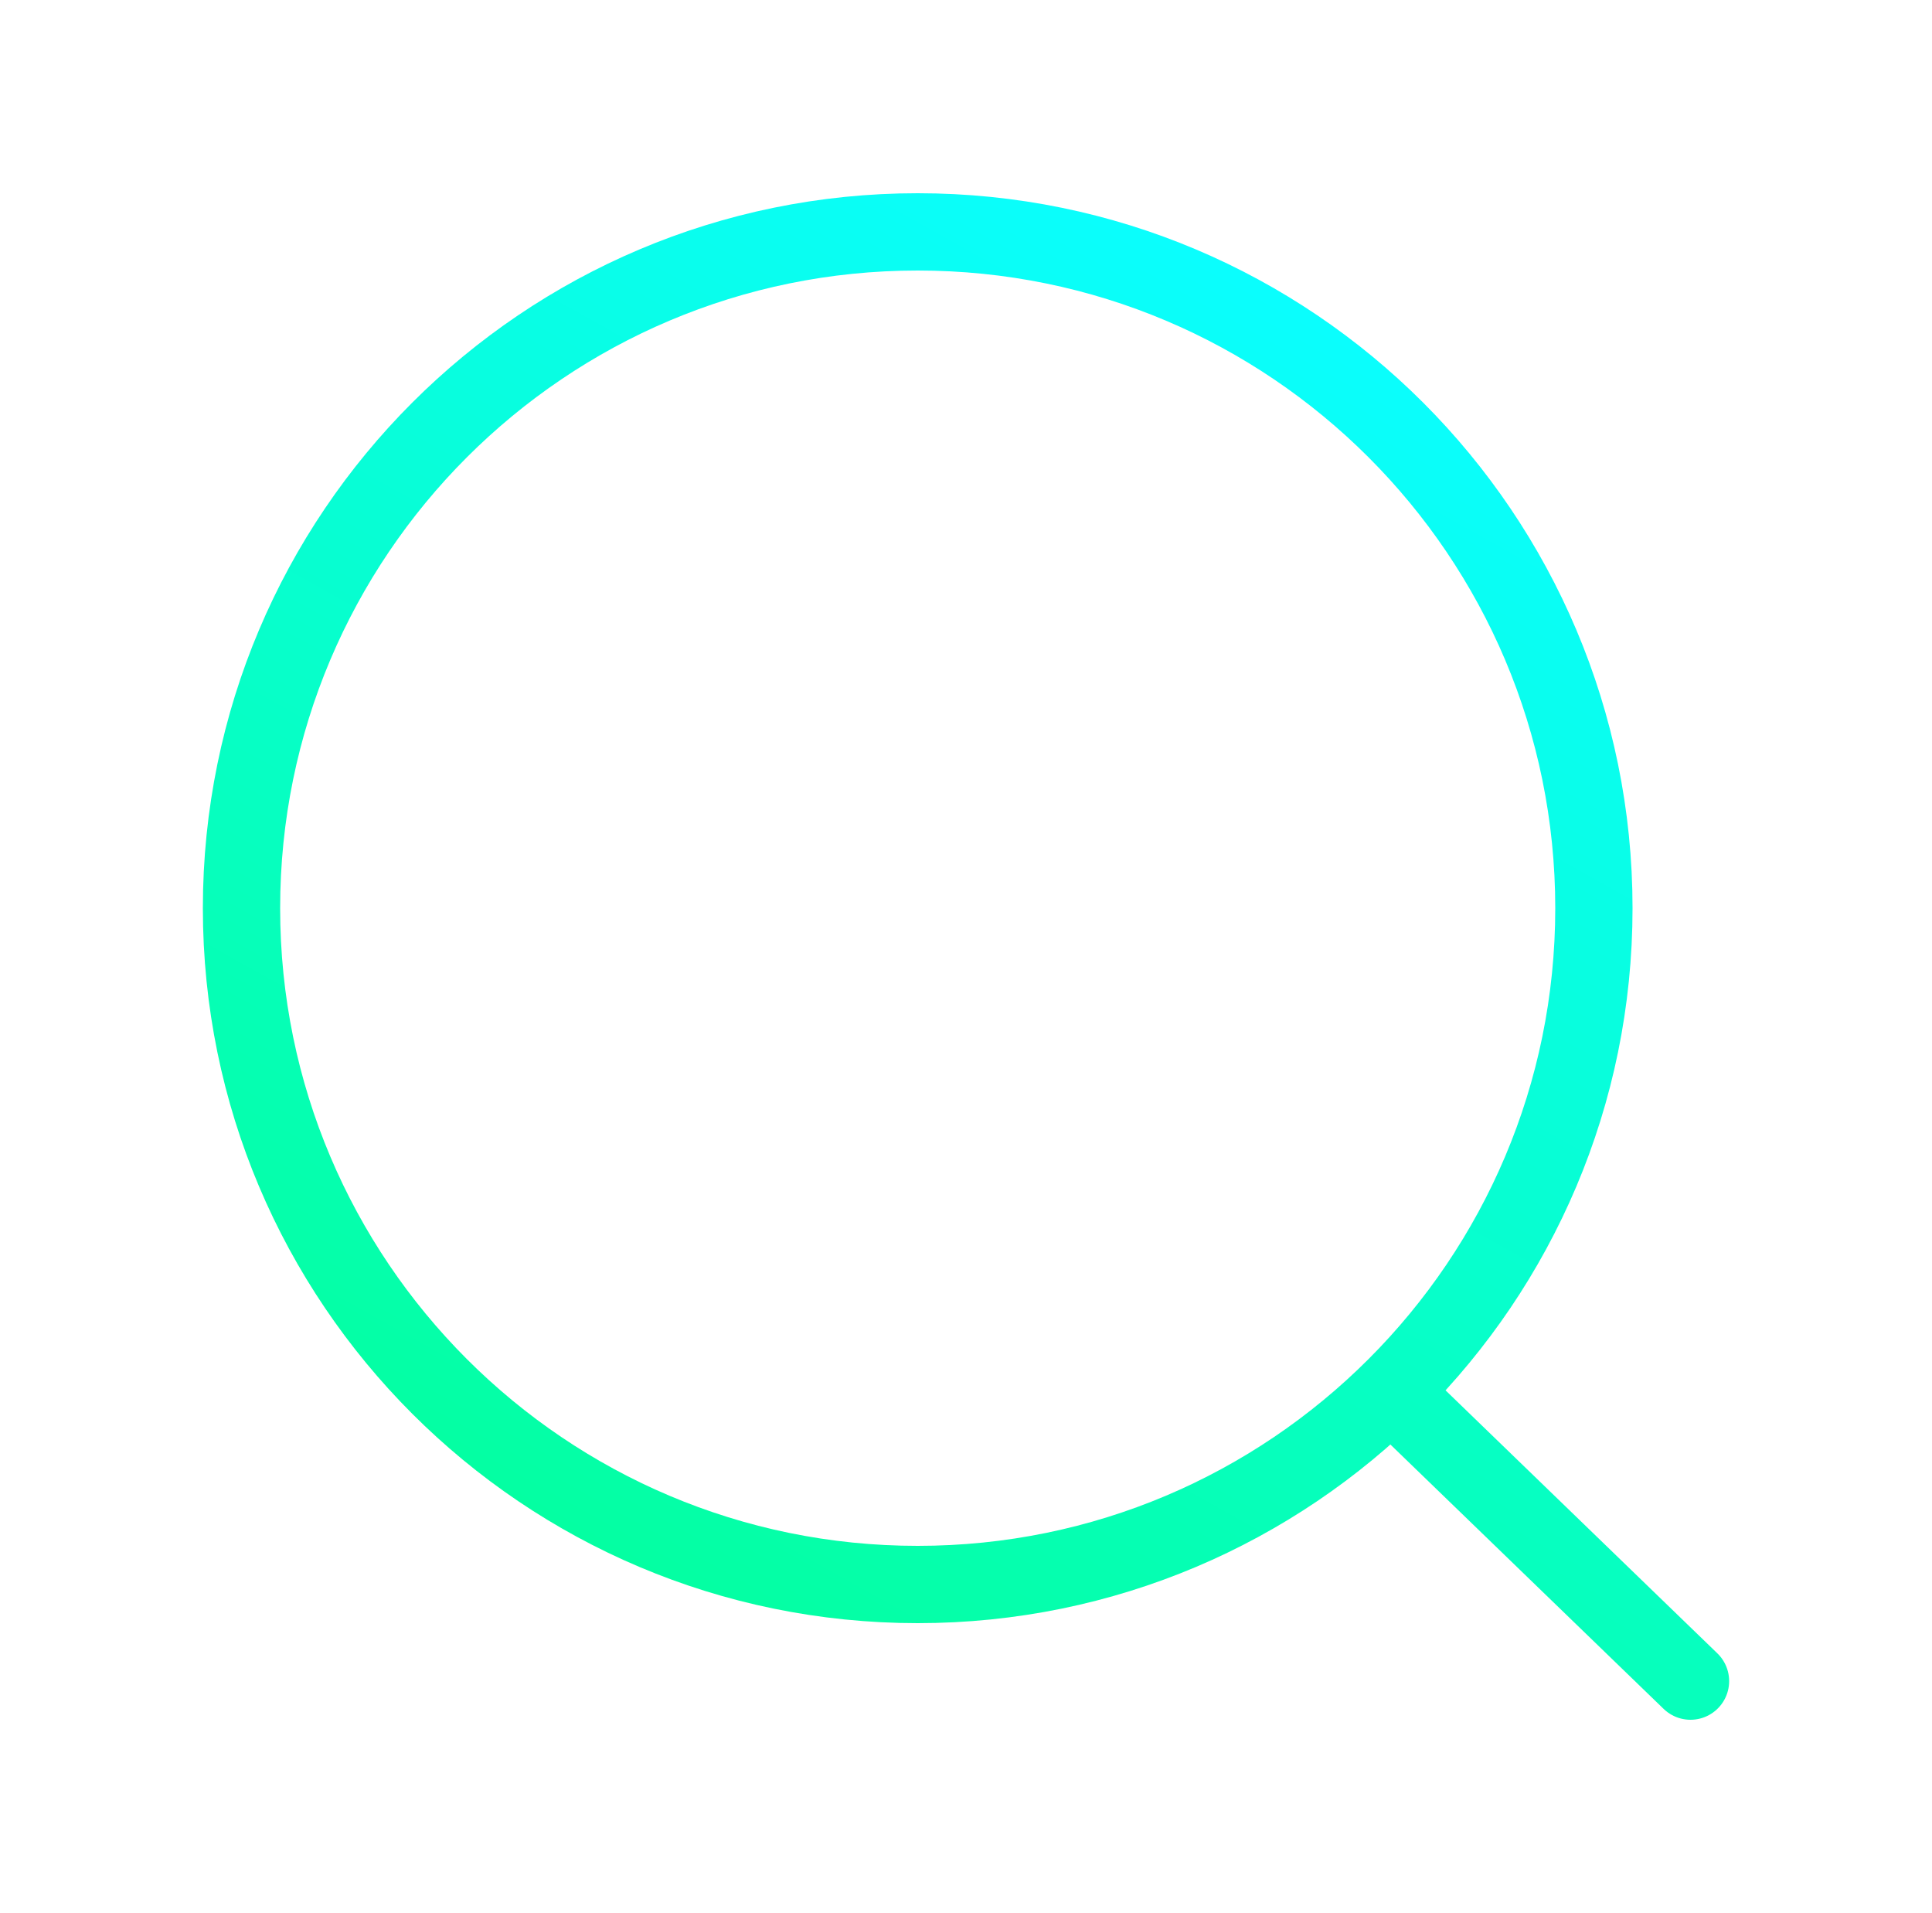 <svg width="100" height="99" viewBox="0 0 100 99" fill="none" xmlns="http://www.w3.org/2000/svg">
<path d="M71.995 72L87.5 87M82.5 47C82.5 66.33 66.83 82 47.5 82C28.17 82 12.5 66.33 12.5 47C12.5 27.67 28.17 12 47.5 12C66.83 12 82.5 27.67 82.5 47Z" stroke="url(#paint0_linear_353_5802)" stroke-width="4" stroke-linecap="round"/>
<defs>
<linearGradient id="paint0_linear_353_5802" x1="92.75" y1="12" x2="41.793" y2="103.436" gradientUnits="userSpaceOnUse">
<stop offset="0.146" stop-color="#0AFEFE"/>
<stop offset="0.87" stop-color="#04FFA0"/>
</linearGradient>
</defs>
</svg>
